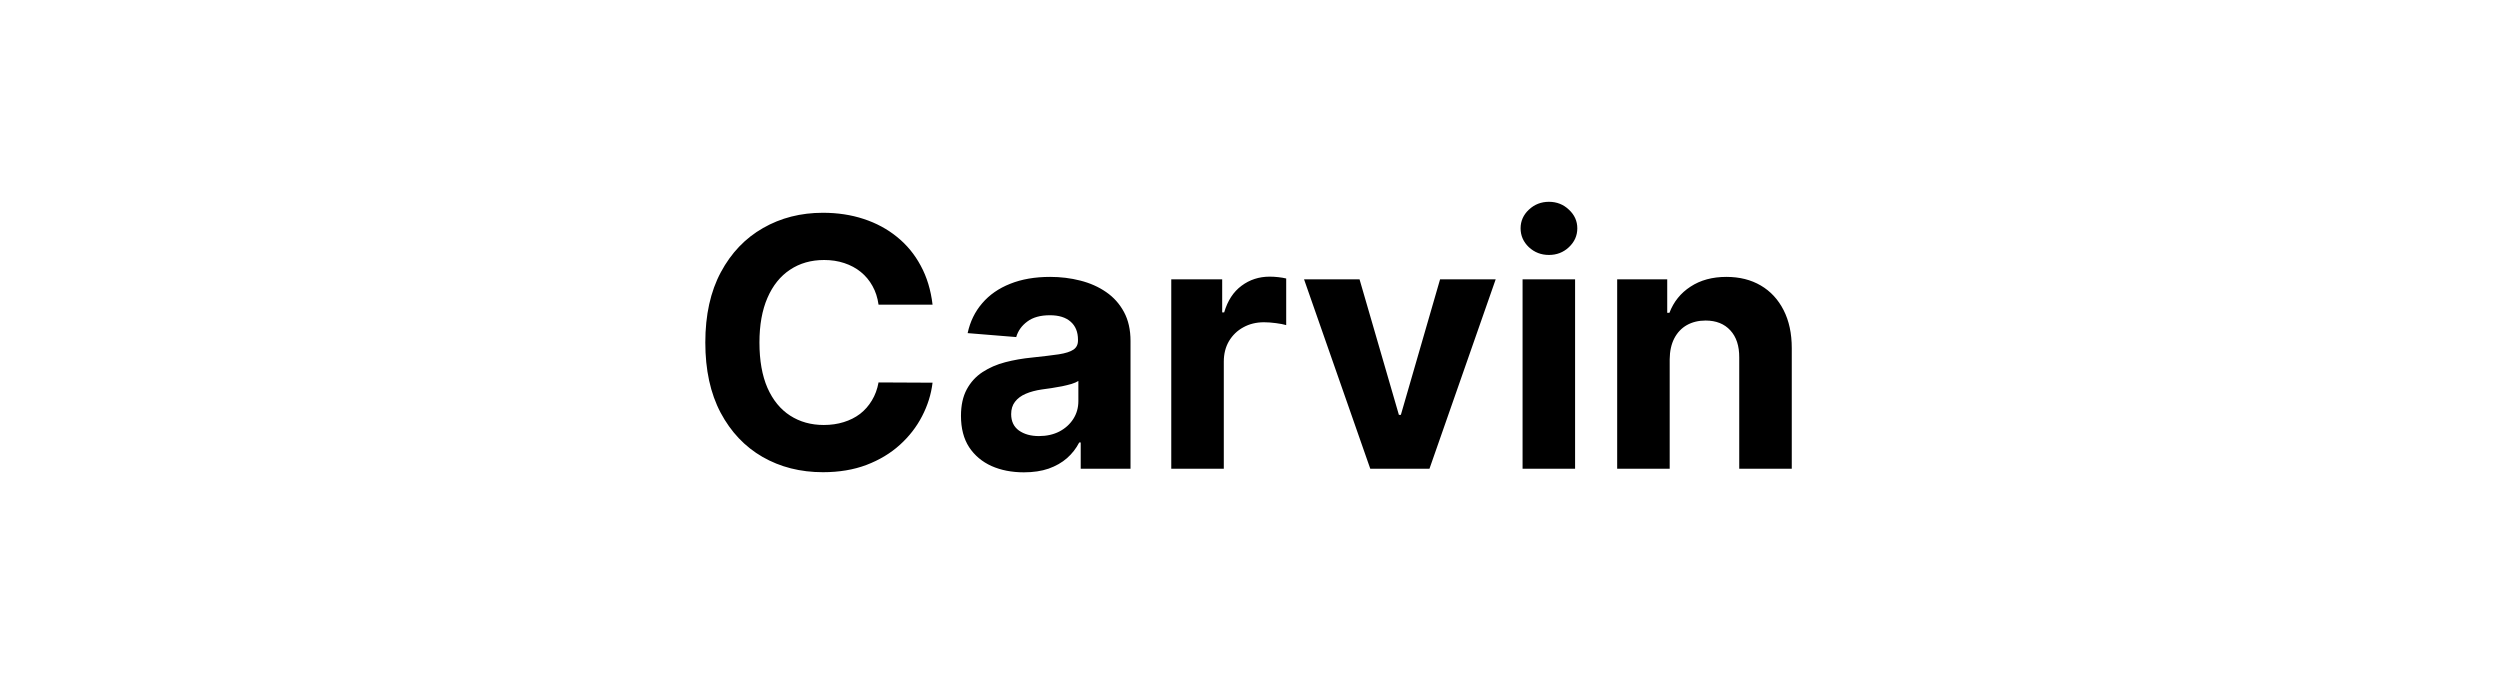 <svg width="144" height="40" viewBox="0 0 144 40" fill="none" xmlns="http://www.w3.org/2000/svg">
<path d="M53.715 17.547H50.604C50.548 17.144 50.432 16.787 50.256 16.474C50.081 16.157 49.856 15.887 49.582 15.665C49.307 15.442 48.99 15.272 48.63 15.153C48.275 15.035 47.889 14.976 47.472 14.976C46.719 14.976 46.064 15.163 45.505 15.537C44.946 15.906 44.513 16.446 44.205 17.156C43.898 17.862 43.744 18.719 43.744 19.727C43.744 20.764 43.898 21.635 44.205 22.341C44.518 23.046 44.953 23.579 45.512 23.939C46.071 24.299 46.717 24.479 47.451 24.479C47.863 24.479 48.244 24.424 48.594 24.315C48.95 24.206 49.264 24.048 49.539 23.84C49.814 23.626 50.041 23.368 50.221 23.065C50.406 22.762 50.533 22.417 50.604 22.028L53.715 22.043C53.635 22.71 53.434 23.354 53.111 23.974C52.794 24.59 52.366 25.142 51.826 25.629C51.291 26.112 50.652 26.496 49.908 26.78C49.17 27.059 48.334 27.199 47.401 27.199C46.104 27.199 44.944 26.905 43.921 26.318C42.903 25.731 42.098 24.881 41.506 23.768C40.919 22.656 40.626 21.309 40.626 19.727C40.626 18.141 40.924 16.792 41.521 15.679C42.117 14.566 42.927 13.719 43.95 13.136C44.972 12.549 46.123 12.256 47.401 12.256C48.244 12.256 49.025 12.374 49.745 12.611C50.469 12.848 51.111 13.193 51.67 13.648C52.228 14.098 52.683 14.649 53.033 15.303C53.389 15.956 53.616 16.704 53.715 17.547ZM58.974 27.206C58.278 27.206 57.658 27.085 57.114 26.844C56.569 26.598 56.138 26.235 55.821 25.757C55.508 25.274 55.352 24.673 55.352 23.953C55.352 23.347 55.464 22.838 55.686 22.426C55.909 22.014 56.212 21.683 56.595 21.432C56.979 21.181 57.414 20.991 57.902 20.864C58.394 20.736 58.91 20.646 59.45 20.594C60.085 20.527 60.596 20.466 60.984 20.409C61.373 20.348 61.654 20.258 61.83 20.139C62.005 20.021 62.092 19.846 62.092 19.614V19.571C62.092 19.121 61.95 18.773 61.666 18.527C61.387 18.281 60.989 18.158 60.473 18.158C59.928 18.158 59.495 18.278 59.173 18.52C58.851 18.757 58.638 19.055 58.534 19.415L55.736 19.188C55.878 18.525 56.157 17.952 56.574 17.469C56.99 16.981 57.528 16.607 58.186 16.347C58.849 16.081 59.616 15.949 60.487 15.949C61.093 15.949 61.673 16.02 62.227 16.162C62.786 16.304 63.281 16.524 63.712 16.822C64.147 17.121 64.49 17.504 64.742 17.973C64.992 18.437 65.118 18.993 65.118 19.642V27H62.249V25.487H62.163C61.988 25.828 61.754 26.129 61.46 26.389C61.167 26.645 60.814 26.846 60.402 26.993C59.99 27.135 59.514 27.206 58.974 27.206ZM59.841 25.118C60.286 25.118 60.679 25.03 61.02 24.855C61.361 24.675 61.628 24.434 61.822 24.131C62.017 23.828 62.114 23.484 62.114 23.101V21.943C62.019 22.005 61.889 22.062 61.723 22.114C61.562 22.161 61.38 22.206 61.176 22.249C60.972 22.287 60.769 22.322 60.565 22.355C60.362 22.384 60.177 22.41 60.011 22.433C59.656 22.485 59.346 22.568 59.081 22.682C58.816 22.796 58.61 22.949 58.463 23.143C58.316 23.333 58.243 23.57 58.243 23.854C58.243 24.266 58.392 24.581 58.69 24.798C58.993 25.011 59.377 25.118 59.841 25.118ZM67.465 27V16.091H70.398V17.994H70.512C70.711 17.317 71.045 16.806 71.513 16.46C71.982 16.11 72.522 15.935 73.133 15.935C73.284 15.935 73.448 15.944 73.623 15.963C73.798 15.982 73.952 16.008 74.085 16.041V18.726C73.942 18.683 73.746 18.645 73.495 18.612C73.244 18.579 73.014 18.562 72.806 18.562C72.361 18.562 71.963 18.66 71.613 18.854C71.267 19.043 70.993 19.308 70.789 19.649C70.59 19.99 70.491 20.383 70.491 20.828V27H67.465ZM86.151 16.091L82.337 27H78.928L75.114 16.091H78.31L80.576 23.896H80.69L82.948 16.091H86.151ZM87.7 27V16.091H90.725V27H87.7ZM89.219 14.685C88.77 14.685 88.384 14.536 88.062 14.237C87.745 13.934 87.586 13.572 87.586 13.151C87.586 12.734 87.745 12.376 88.062 12.078C88.384 11.775 88.77 11.624 89.219 11.624C89.669 11.624 90.053 11.775 90.37 12.078C90.692 12.376 90.853 12.734 90.853 13.151C90.853 13.572 90.692 13.934 90.37 14.237C90.053 14.536 89.669 14.685 89.219 14.685ZM96.174 20.693V27H93.149V16.091H96.032V18.016H96.16C96.402 17.381 96.806 16.879 97.375 16.51C97.943 16.136 98.632 15.949 99.441 15.949C100.199 15.949 100.859 16.115 101.423 16.446C101.986 16.777 102.424 17.251 102.737 17.866C103.049 18.477 103.206 19.206 103.206 20.054V27H100.18V20.594C100.185 19.926 100.014 19.405 99.669 19.031C99.323 18.652 98.847 18.463 98.241 18.463C97.834 18.463 97.474 18.551 97.162 18.726C96.854 18.901 96.612 19.157 96.437 19.493C96.267 19.824 96.179 20.224 96.174 20.693Z" fill="black"/>
</svg>
